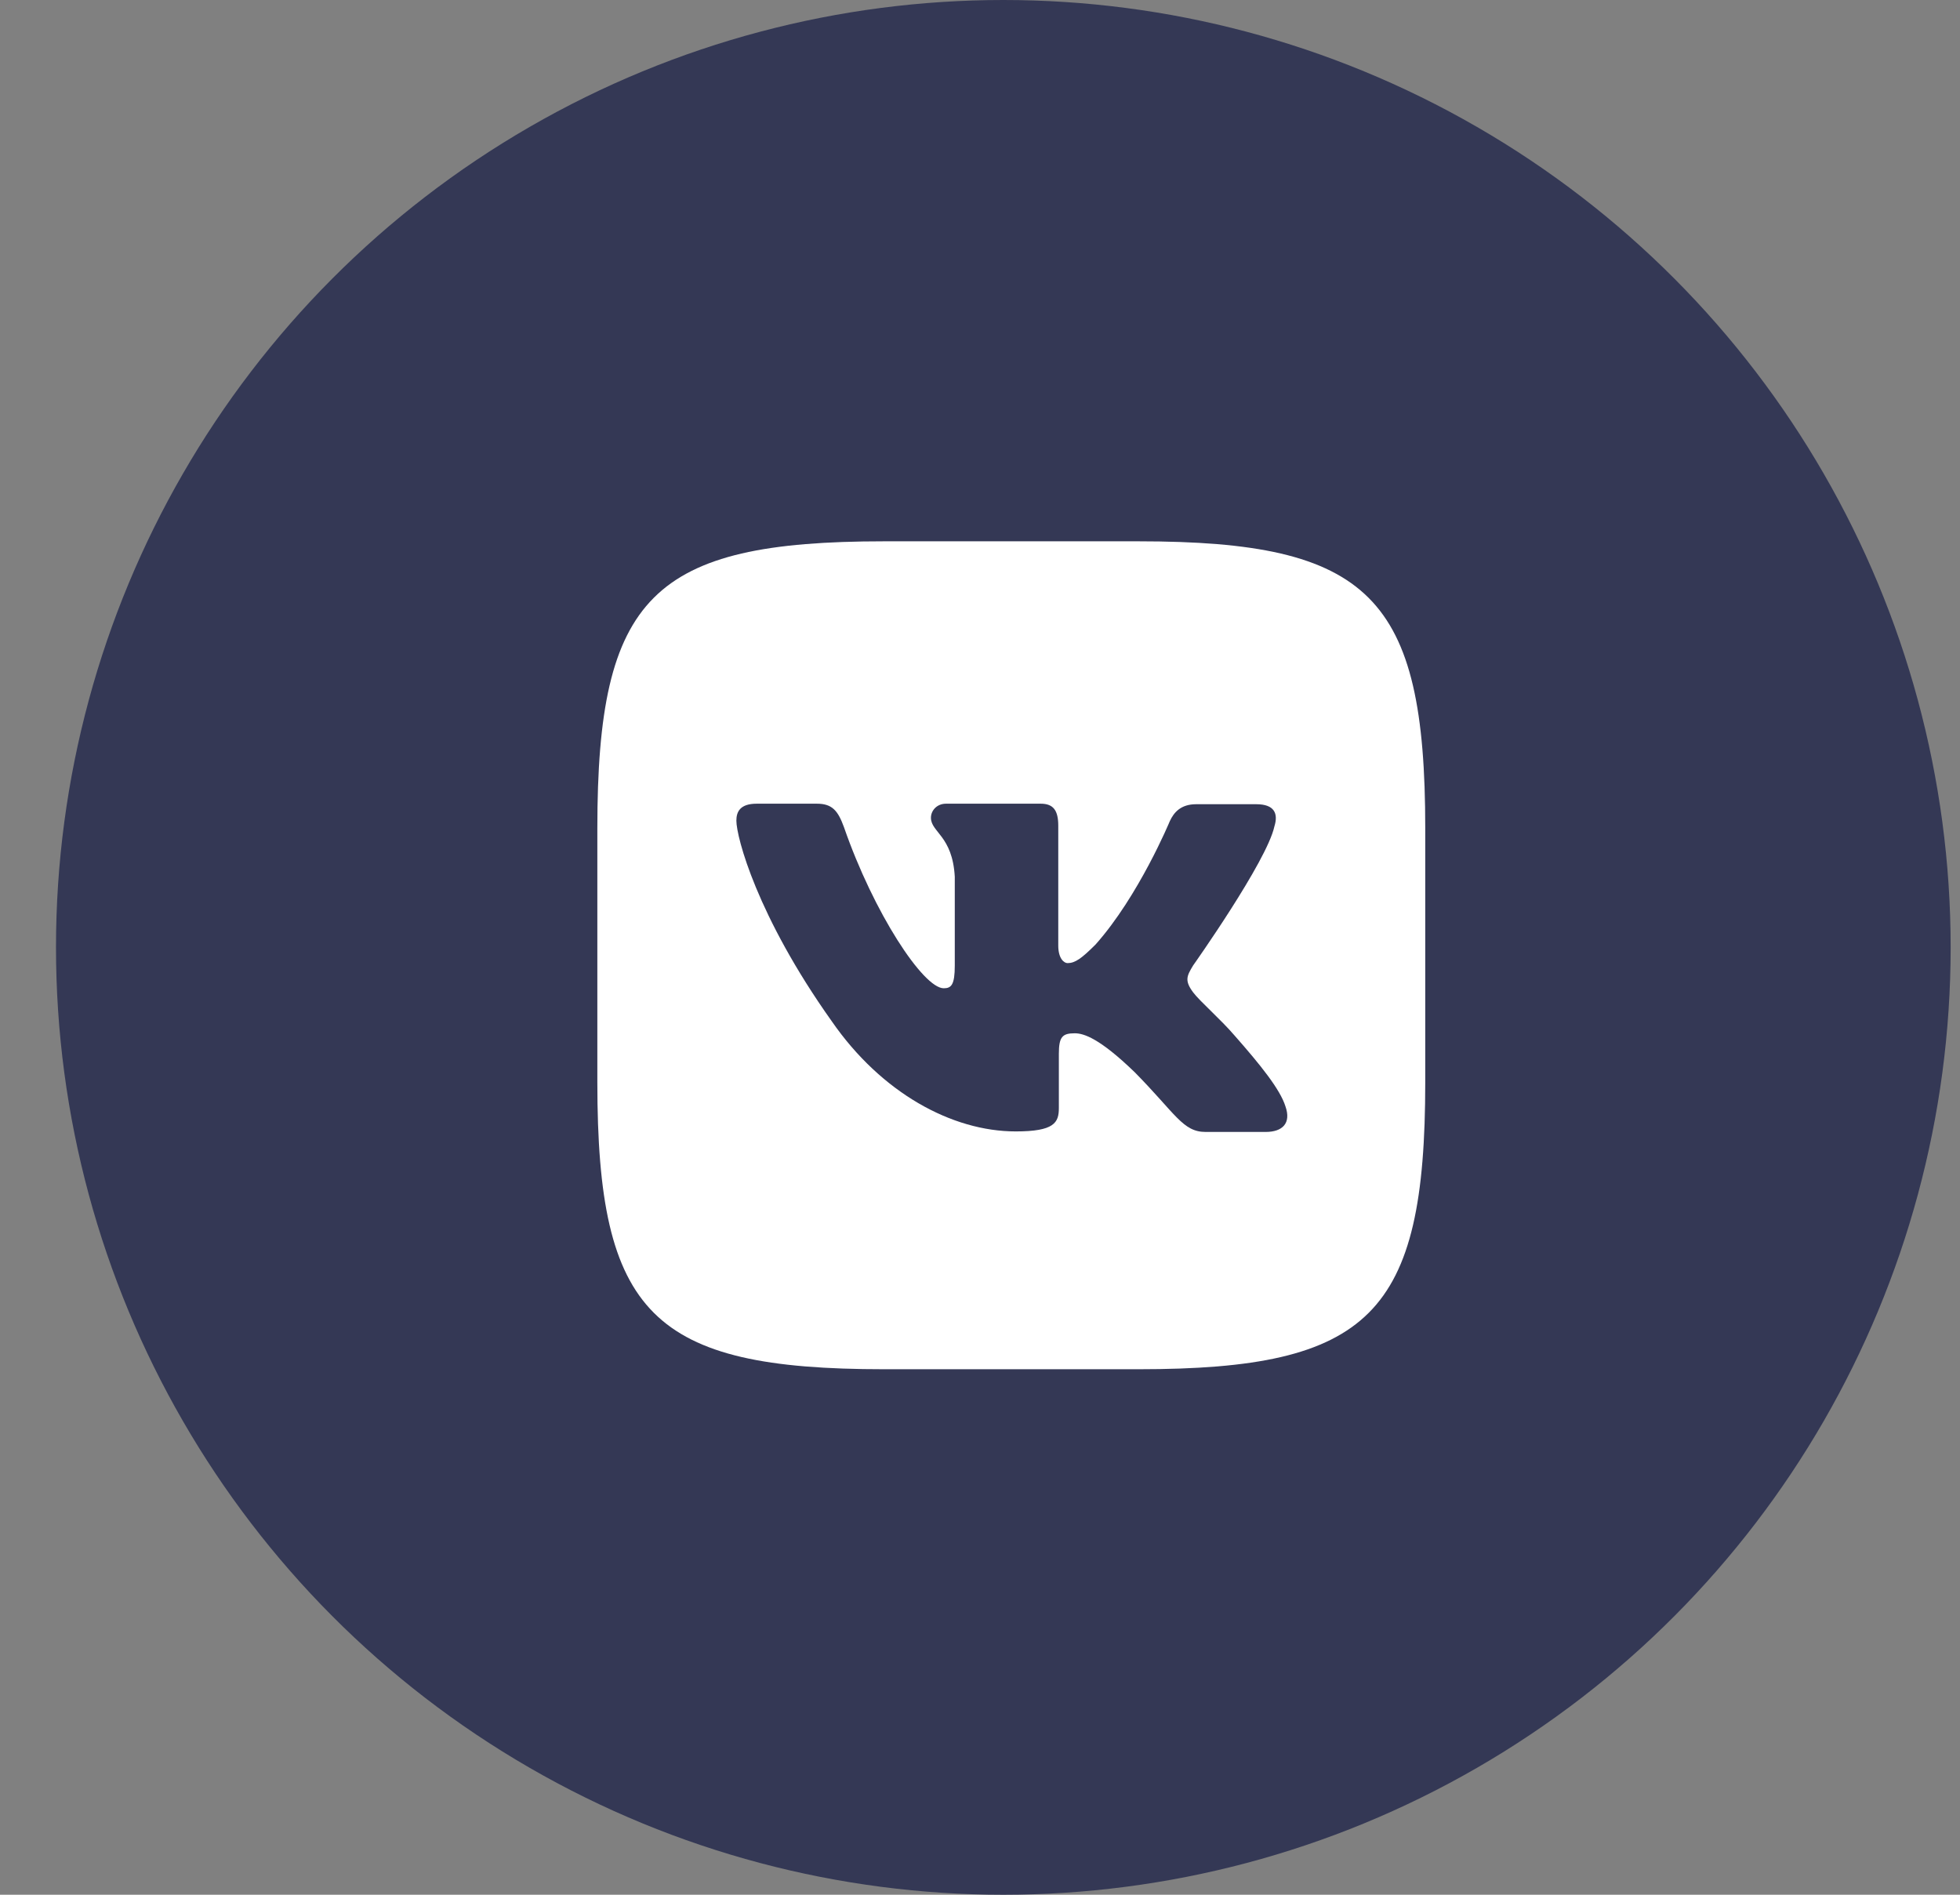 <?xml version="1.0" encoding="UTF-8"?> <svg xmlns="http://www.w3.org/2000/svg" width="30" height="29" viewBox="0 0 30 29" fill="none"><rect x="0" y="0" width="30" height="29" fill="#808080" stroke="none"/><circle cx="15.357" cy="14.5" r="14.5" fill="#343855"></circle><path d="M17.424 8.285H13.534C9.984 8.285 9.143 9.127 9.143 12.676V16.566C9.143 20.116 9.984 20.957 13.534 20.957H17.424C20.973 20.957 21.815 20.116 21.815 16.566V12.676C21.815 9.127 20.965 8.285 17.424 8.285ZM19.373 17.325H18.453C18.104 17.325 17.997 17.049 17.37 16.413C16.826 15.886 16.584 15.815 16.45 15.815C16.261 15.815 16.207 15.869 16.207 16.129V16.96C16.207 17.183 16.137 17.317 15.547 17.317C14.571 17.317 13.488 16.727 12.729 15.628C11.584 14.017 11.271 12.81 11.271 12.561C11.271 12.427 11.325 12.301 11.582 12.301H12.504C12.737 12.301 12.826 12.408 12.917 12.658C13.373 13.974 14.132 15.126 14.445 15.126C14.561 15.126 14.614 15.073 14.614 14.778V13.419C14.579 12.792 14.249 12.738 14.249 12.516C14.249 12.408 14.338 12.301 14.48 12.301H15.93C16.126 12.301 16.198 12.408 16.198 12.639V14.473C16.198 14.671 16.286 14.741 16.34 14.741C16.455 14.741 16.554 14.671 16.769 14.456C17.431 13.713 17.905 12.569 17.905 12.569C17.967 12.434 18.074 12.309 18.308 12.309H19.229C19.506 12.309 19.568 12.451 19.506 12.649C19.39 13.185 18.262 14.777 18.262 14.777C18.165 14.938 18.128 15.008 18.262 15.188C18.361 15.322 18.683 15.6 18.897 15.85C19.291 16.297 19.594 16.673 19.675 16.933C19.766 17.19 19.632 17.325 19.372 17.325L19.373 17.325Z" fill="white"></path></svg> 